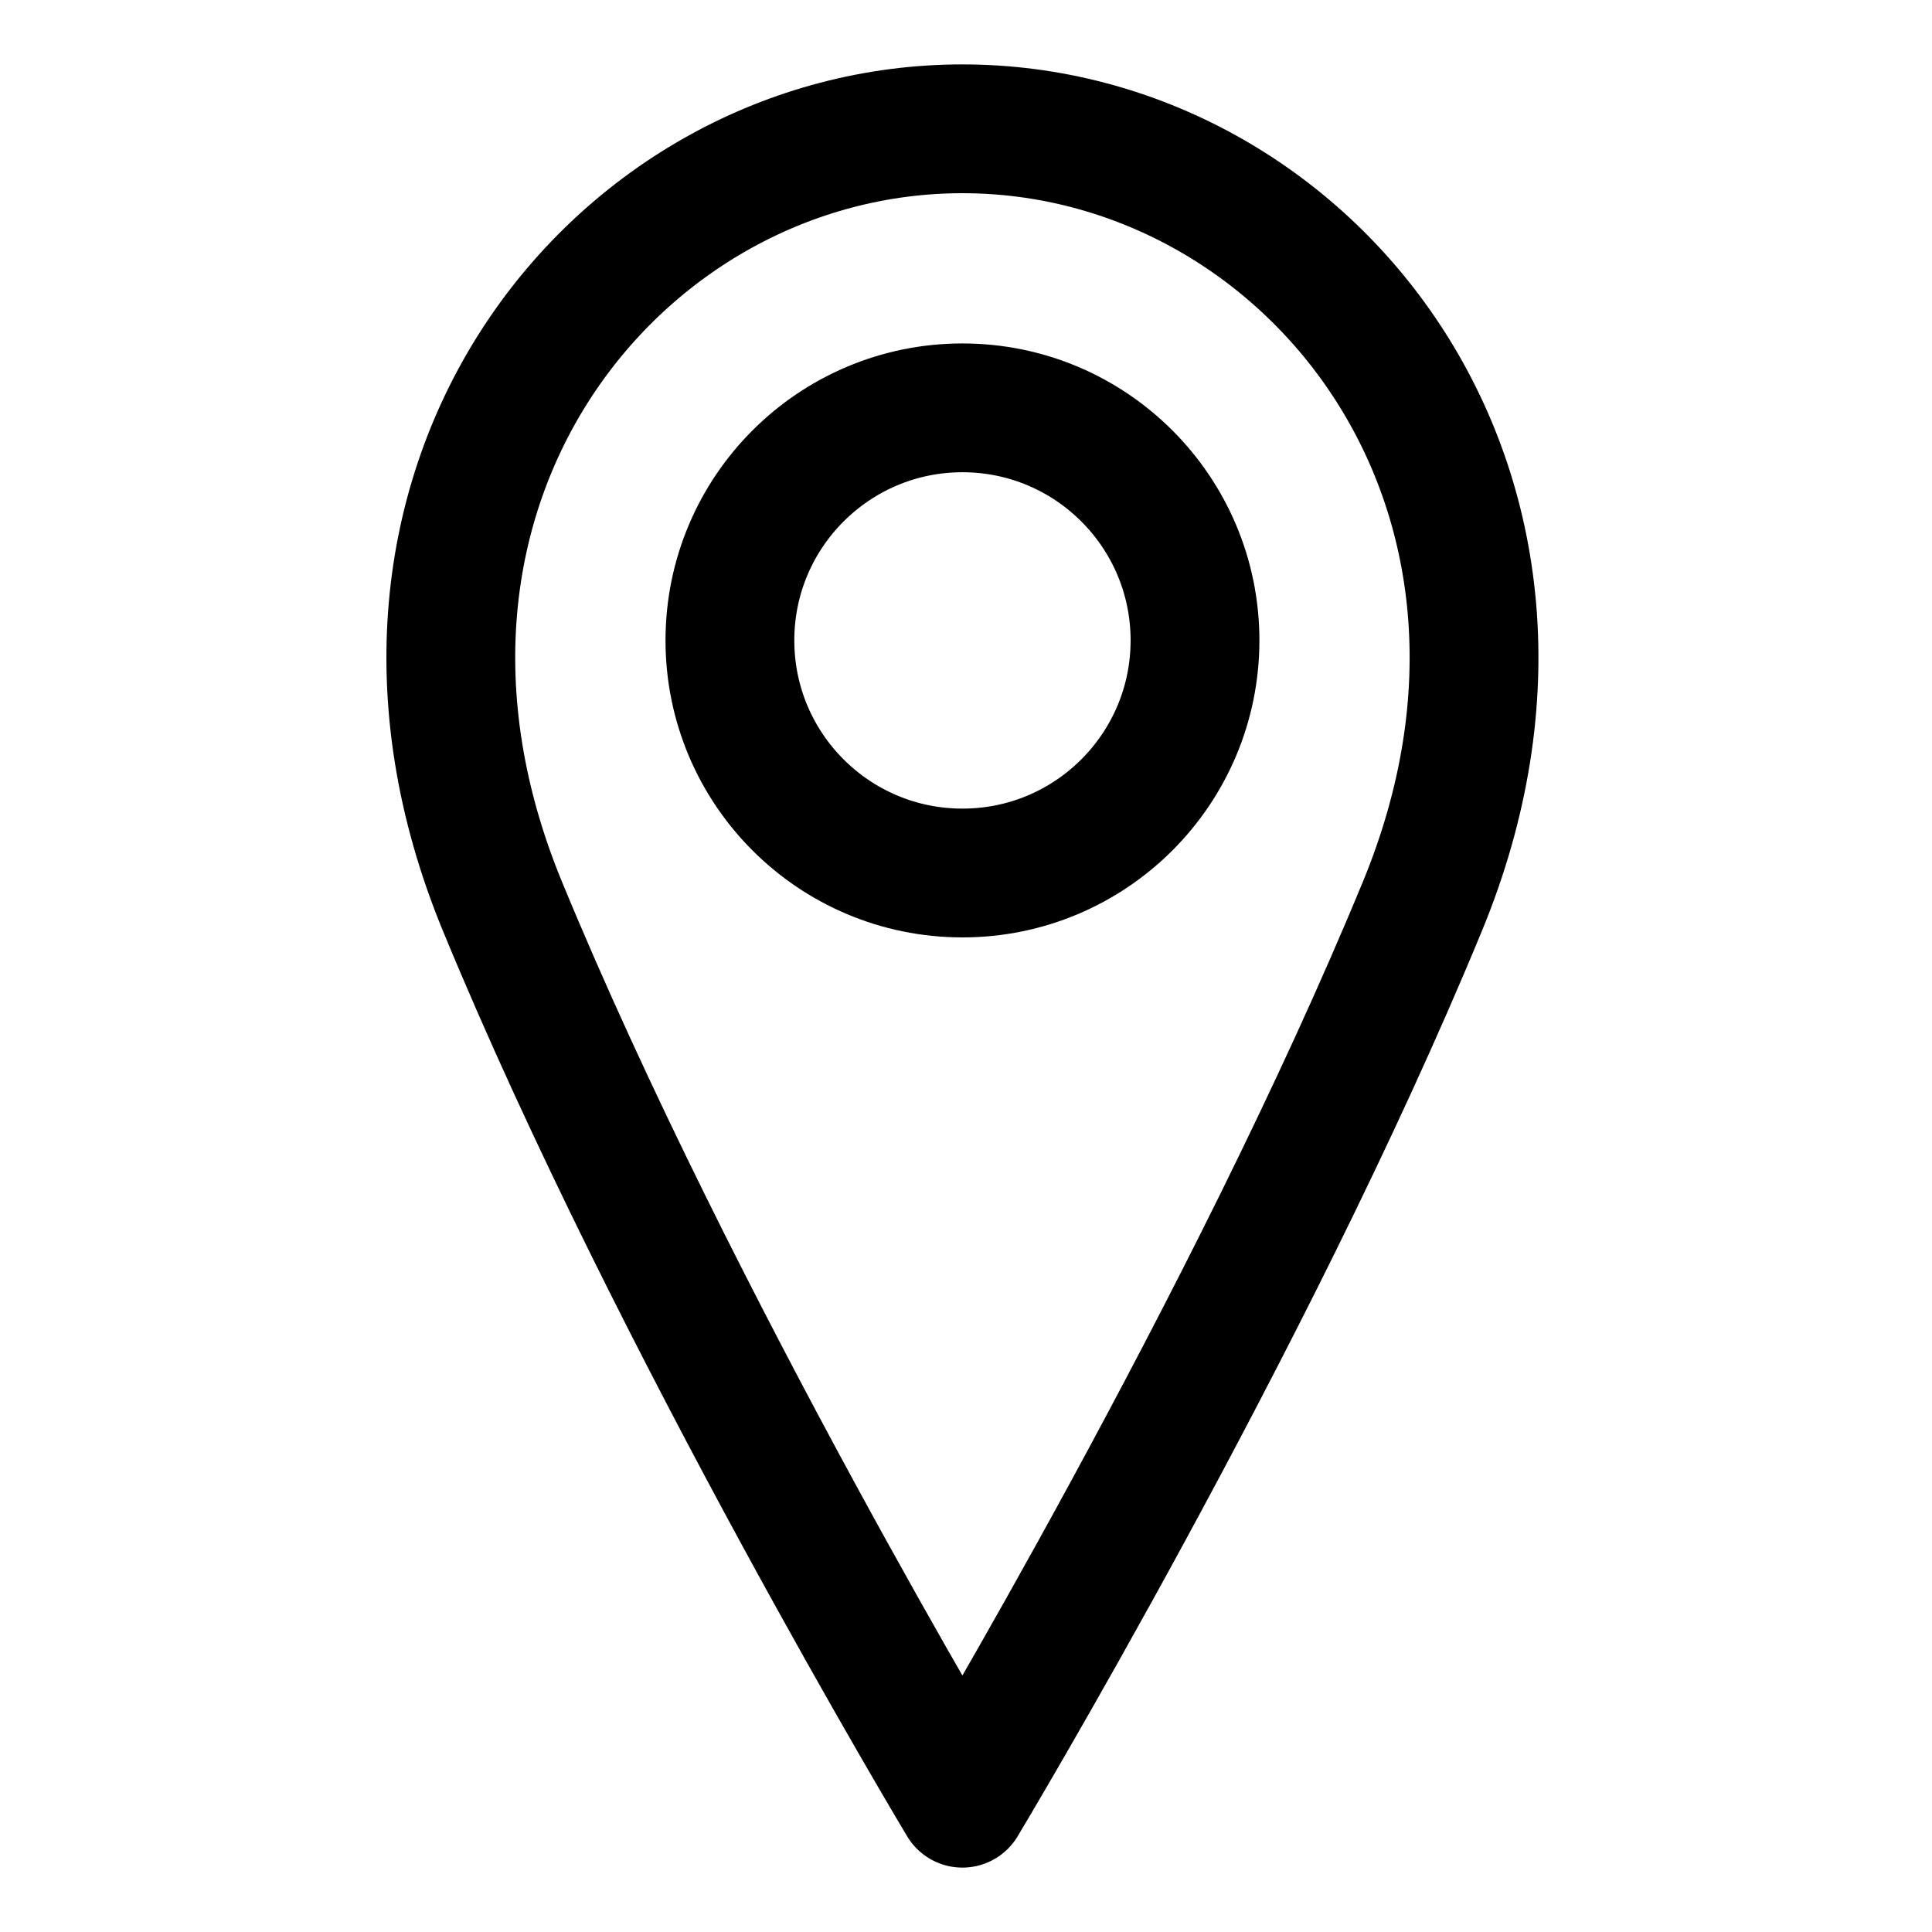 <svg width="30" height="30" viewBox="0 0 30 30" fill="none" xmlns="http://www.w3.org/2000/svg">
<path d="M14.945 13.556C16.939 13.556 18.556 11.939 18.556 9.944C18.556 7.95 16.939 6.333 14.945 6.333C12.95 6.333 11.334 7.95 11.334 9.944C11.334 11.939 12.95 13.556 14.945 13.556Z" stroke="black" stroke-width="2" stroke-linecap="round" stroke-linejoin="round"/>
<path d="M22.088 14.071C19.409 20.571 14.944 28 14.944 28C14.944 28 10.48 20.571 7.801 14.071C5.122 7.571 9.587 2 14.944 2C20.302 2 24.767 7.571 22.088 14.071Z" stroke="black" stroke-width="2" stroke-linecap="round" stroke-linejoin="round"/>
</svg>
